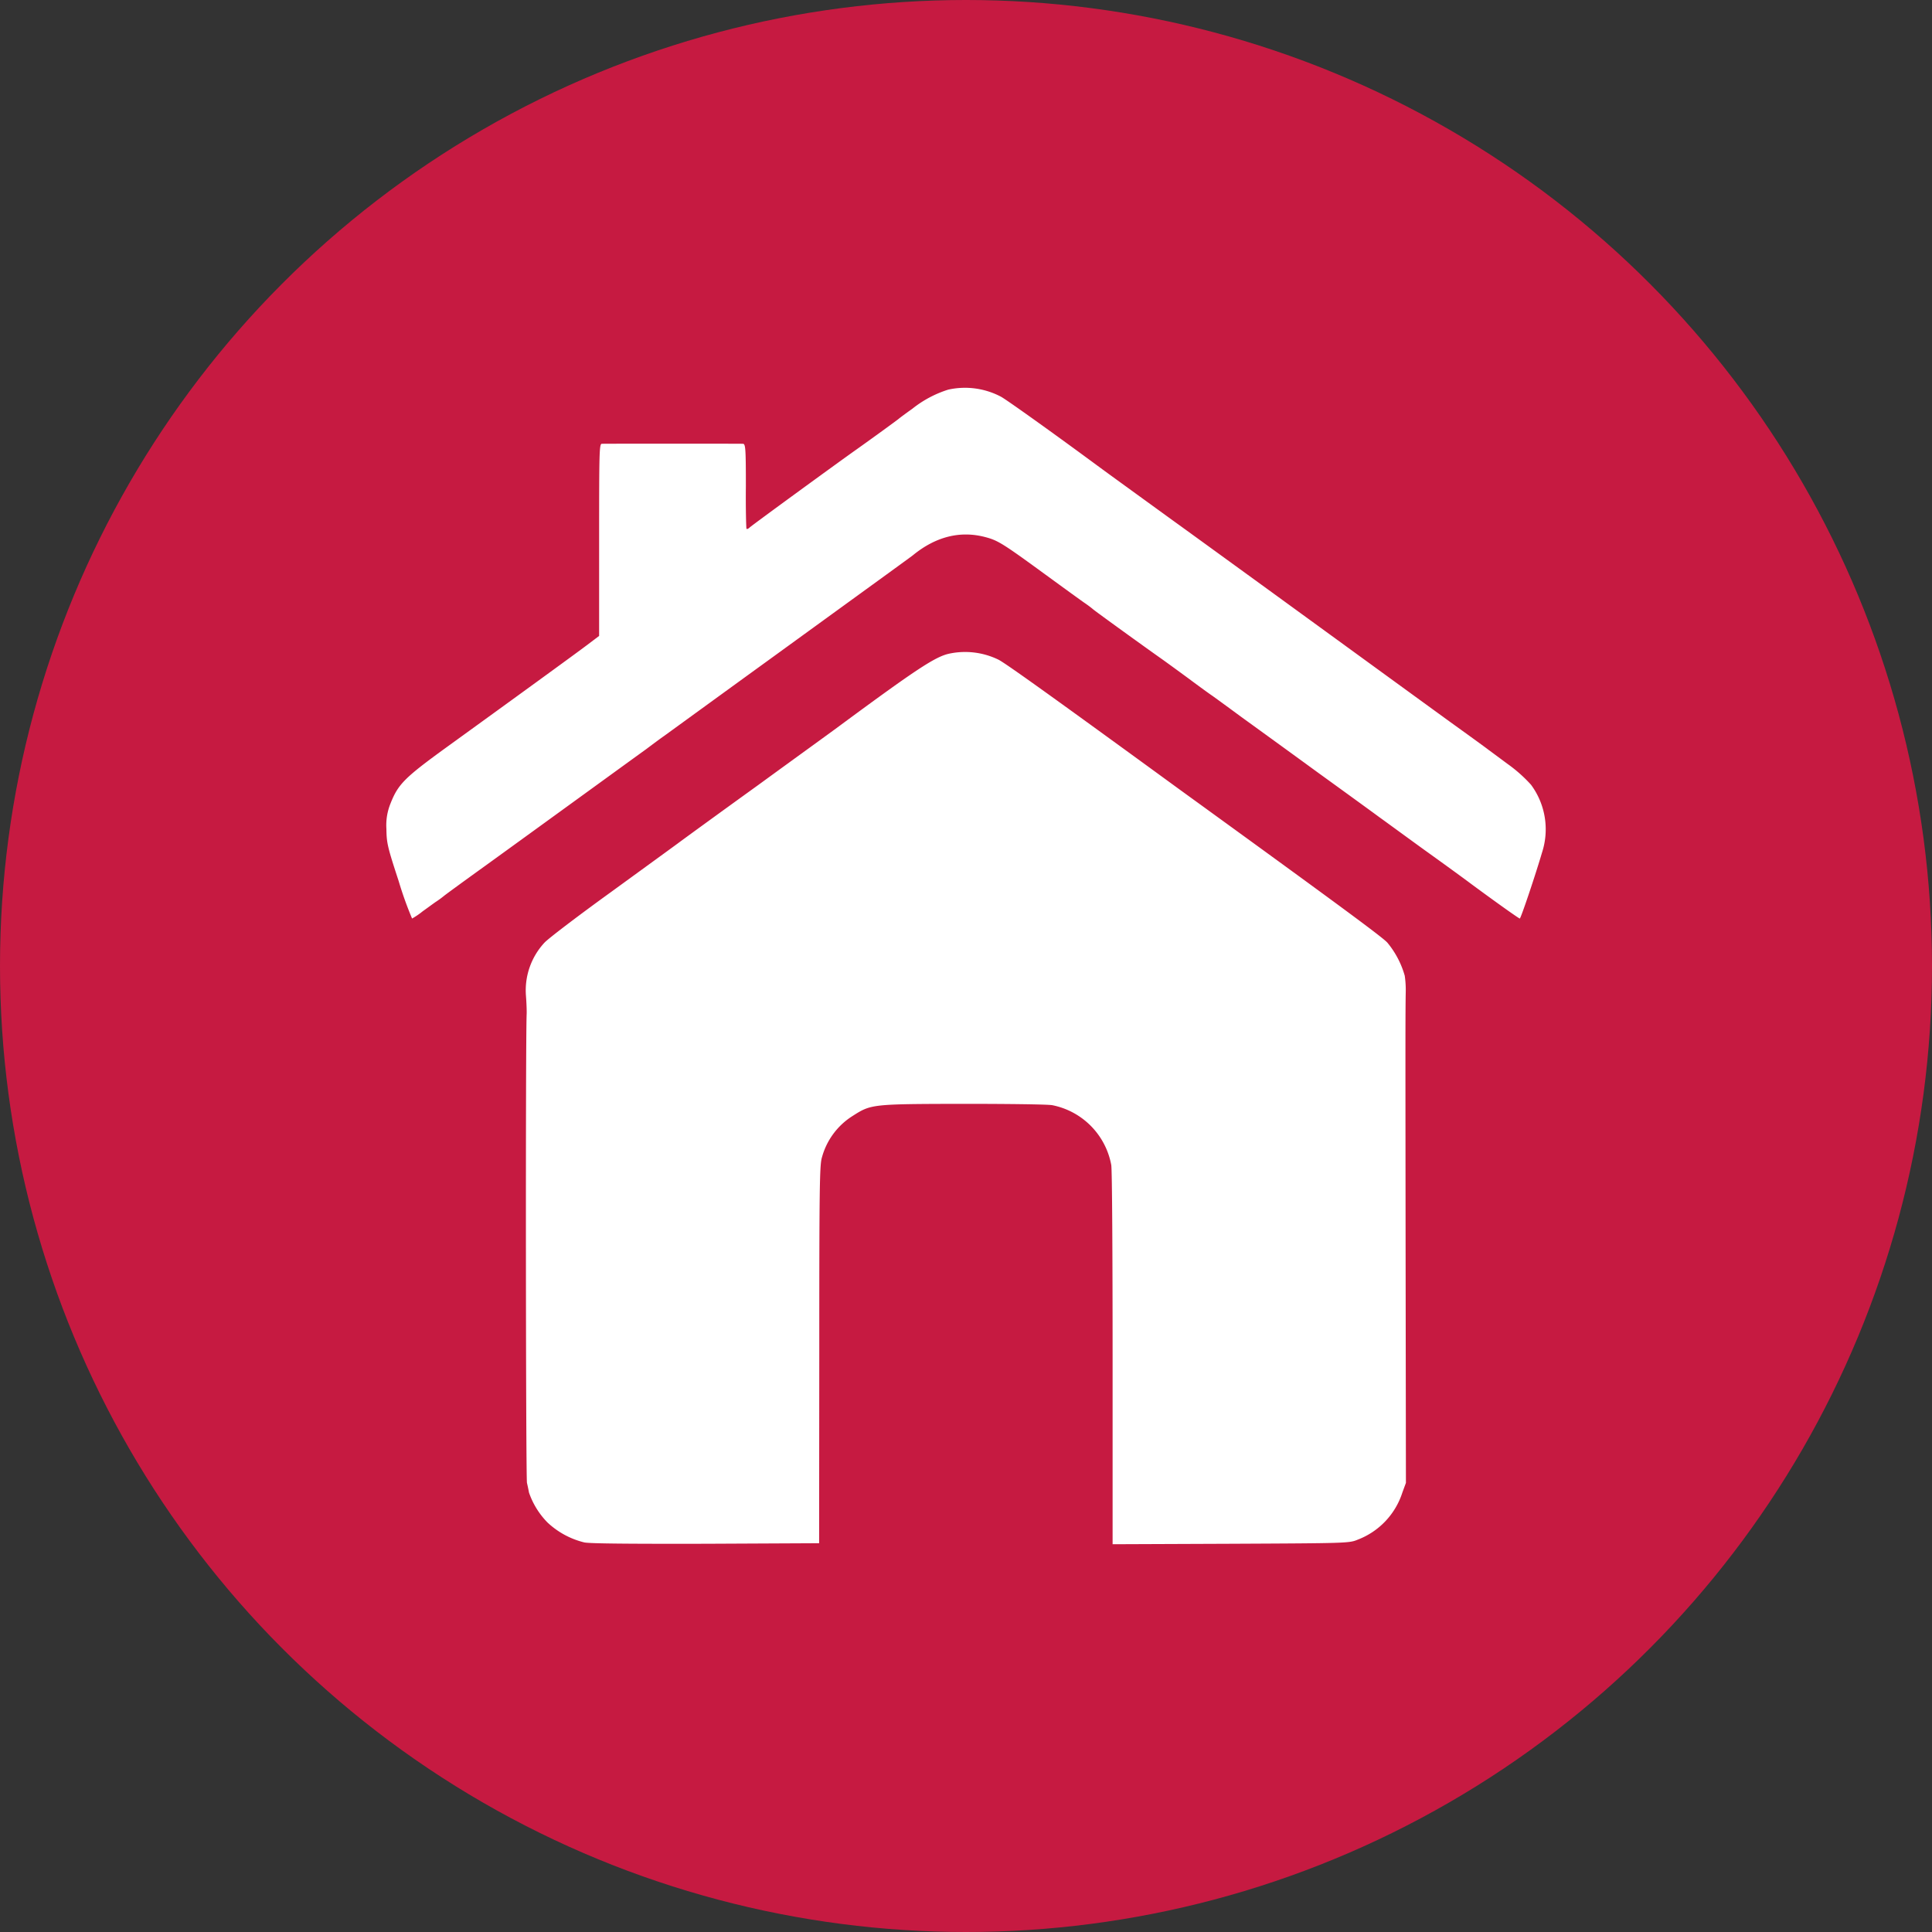 <?xml version='1.0' encoding='utf-8'?>
<svg xmlns="http://www.w3.org/2000/svg" id="Layer_1" data-name="Layer 1" viewBox="0 0 300 300" width="300" height="300"><rect x="0" y="0" width="300" height="300" fill="#333333" stroke="none"/><defs><style>.cls-1{fill:#c61a41;}.cls-2{fill:#fff;}</style><clipPath id="bz_circular_clip"><circle cx="150.0" cy="150.0" r="150.0" /></clipPath></defs><g clip-path="url(#bz_circular_clip)"><title>TW_Mark_Composite_Light</title><rect class="cls-1" x="-1.5" y="-1.5" width="303" height="303" /><g id="Layer"><path id="Layer-2" data-name="Layer" class="cls-2" d="M147.243,60.502a17.194,17.194,0,0,0-5.602,2.99c-1.069.753-2.005,1.458-2.078,1.531-.134.134-4.399,3.233-6.647,4.825-3.123,2.212-16.187,11.739-16.503,12.055-.182.182-.413.292-.498.207-.049-.073-.134-3.075-.097-6.66,0-5.87-.061-6.514-.45-6.538-.571-.024-21.401-.024-21.923,0-.389.024-.413,1.349-.413,14.923V98.746l-1.932,1.458c-1.483,1.13-11.618,8.495-21.984,15.993-6.271,4.557-7.292,5.578-8.458,8.519A8.954,8.954,0,0,0,60,128.702c.036,2.187.134,2.71,1.908,8.118A56.364,56.364,0,0,0,63.986,142.629a11.392,11.392,0,0,0,1.641-1.118c.839-.595,1.75-1.276,2.066-1.483a14.67,14.67,0,0,0,1.276-.936c.365-.292,3.245-2.394,6.404-4.667,6.745-4.873,21.996-15.956,24.998-18.119,1.142-.863,2.345-1.75,2.686-1.981.328-.231,7.522-5.469,16.005-11.618,19.59-14.218,22.397-16.248,22.713-16.503,3.512-2.868,7.292-3.828,11.168-2.819,2.005.523,2.71.96,9.321,5.785,3.099,2.26,5.894,4.29,6.234,4.509.304.207.875.62,1.24.936.705.571,7.875,5.748,10.39,7.522.814.571,2.844,2.054,4.484,3.257,1.641,1.227,3.257,2.394,3.573,2.601.304.207,2.418,1.75,4.679,3.415,2.273,1.641,7.583,5.493,11.8,8.568,4.217,3.05,8.519,6.173,9.503,6.903,1.021.729,4.217,3.075,7.158,5.201,2.953,2.115,6.173,4.46,7.17,5.213,3.986,2.941,7.364,5.335,7.498,5.335.158,0,2.443-6.793,3.463-10.281a11.631,11.631,0,0,0-1.726-10.5,22.523,22.523,0,0,0-3.646-3.233c-1.507-1.118-2.832-2.102-2.99-2.212-.134-.122-2.759-2.029-5.833-4.241-6.745-4.897-11.533-8.385-27.756-20.185-6.878-4.995-13.805-10.026-15.397-11.168-8.981-6.514-10.488-7.607-11.691-8.495-6.453-4.764-14.085-10.232-14.996-10.719a11.977,11.977,0,0,0-8.179-1.094Zm.073,41.015c-2.127.486-5.128,2.467-16.734,11.034-.997.753-6.805,4.946-12.894,9.382-6.101,4.399-11.642,8.434-12.371,8.981-.705.523-5.469,3.986-10.548,7.68-5.08,3.67-9.686,7.182-10.232,7.79a10.883,10.883,0,0,0-2.868,8.227c.085,1.069.134,2.37.109,2.868-.182,4.375-.134,71.967.049,72.781.134.571.267,1.252.316,1.507a12.37,12.37,0,0,0,2.868,4.642,12.762,12.762,0,0,0,5.724,3.099c.863.182,7.243.231,18.885.207l17.573-.085.024-29.288c0-25.994.049-29.458.413-30.624a11.008,11.008,0,0,1,4.739-6.417c2.892-1.847,2.917-1.871,17.086-1.896,6.951,0,13.21.073,13.939.207a11.611,11.611,0,0,1,9.163,9.297c.134.778.207,14.352.207,30.163v28.716l18.362-.073c17.937-.085,18.387-.085,19.687-.632a11.631,11.631,0,0,0,6.951-7.34l.547-1.483-.049-35.813c-.036-34.209-.036-37.332.024-40.614a15.338,15.338,0,0,0-.158-2.321,14.002,14.002,0,0,0-2.71-5.153c-.802-.863-7.109-5.529-27.817-20.55-.28-.207-2.333-1.689-4.557-3.305-19.468-14.194-26.918-19.529-28.012-20.076a11.847,11.847,0,0,0-7.717-.911Z" /></g></g></svg>